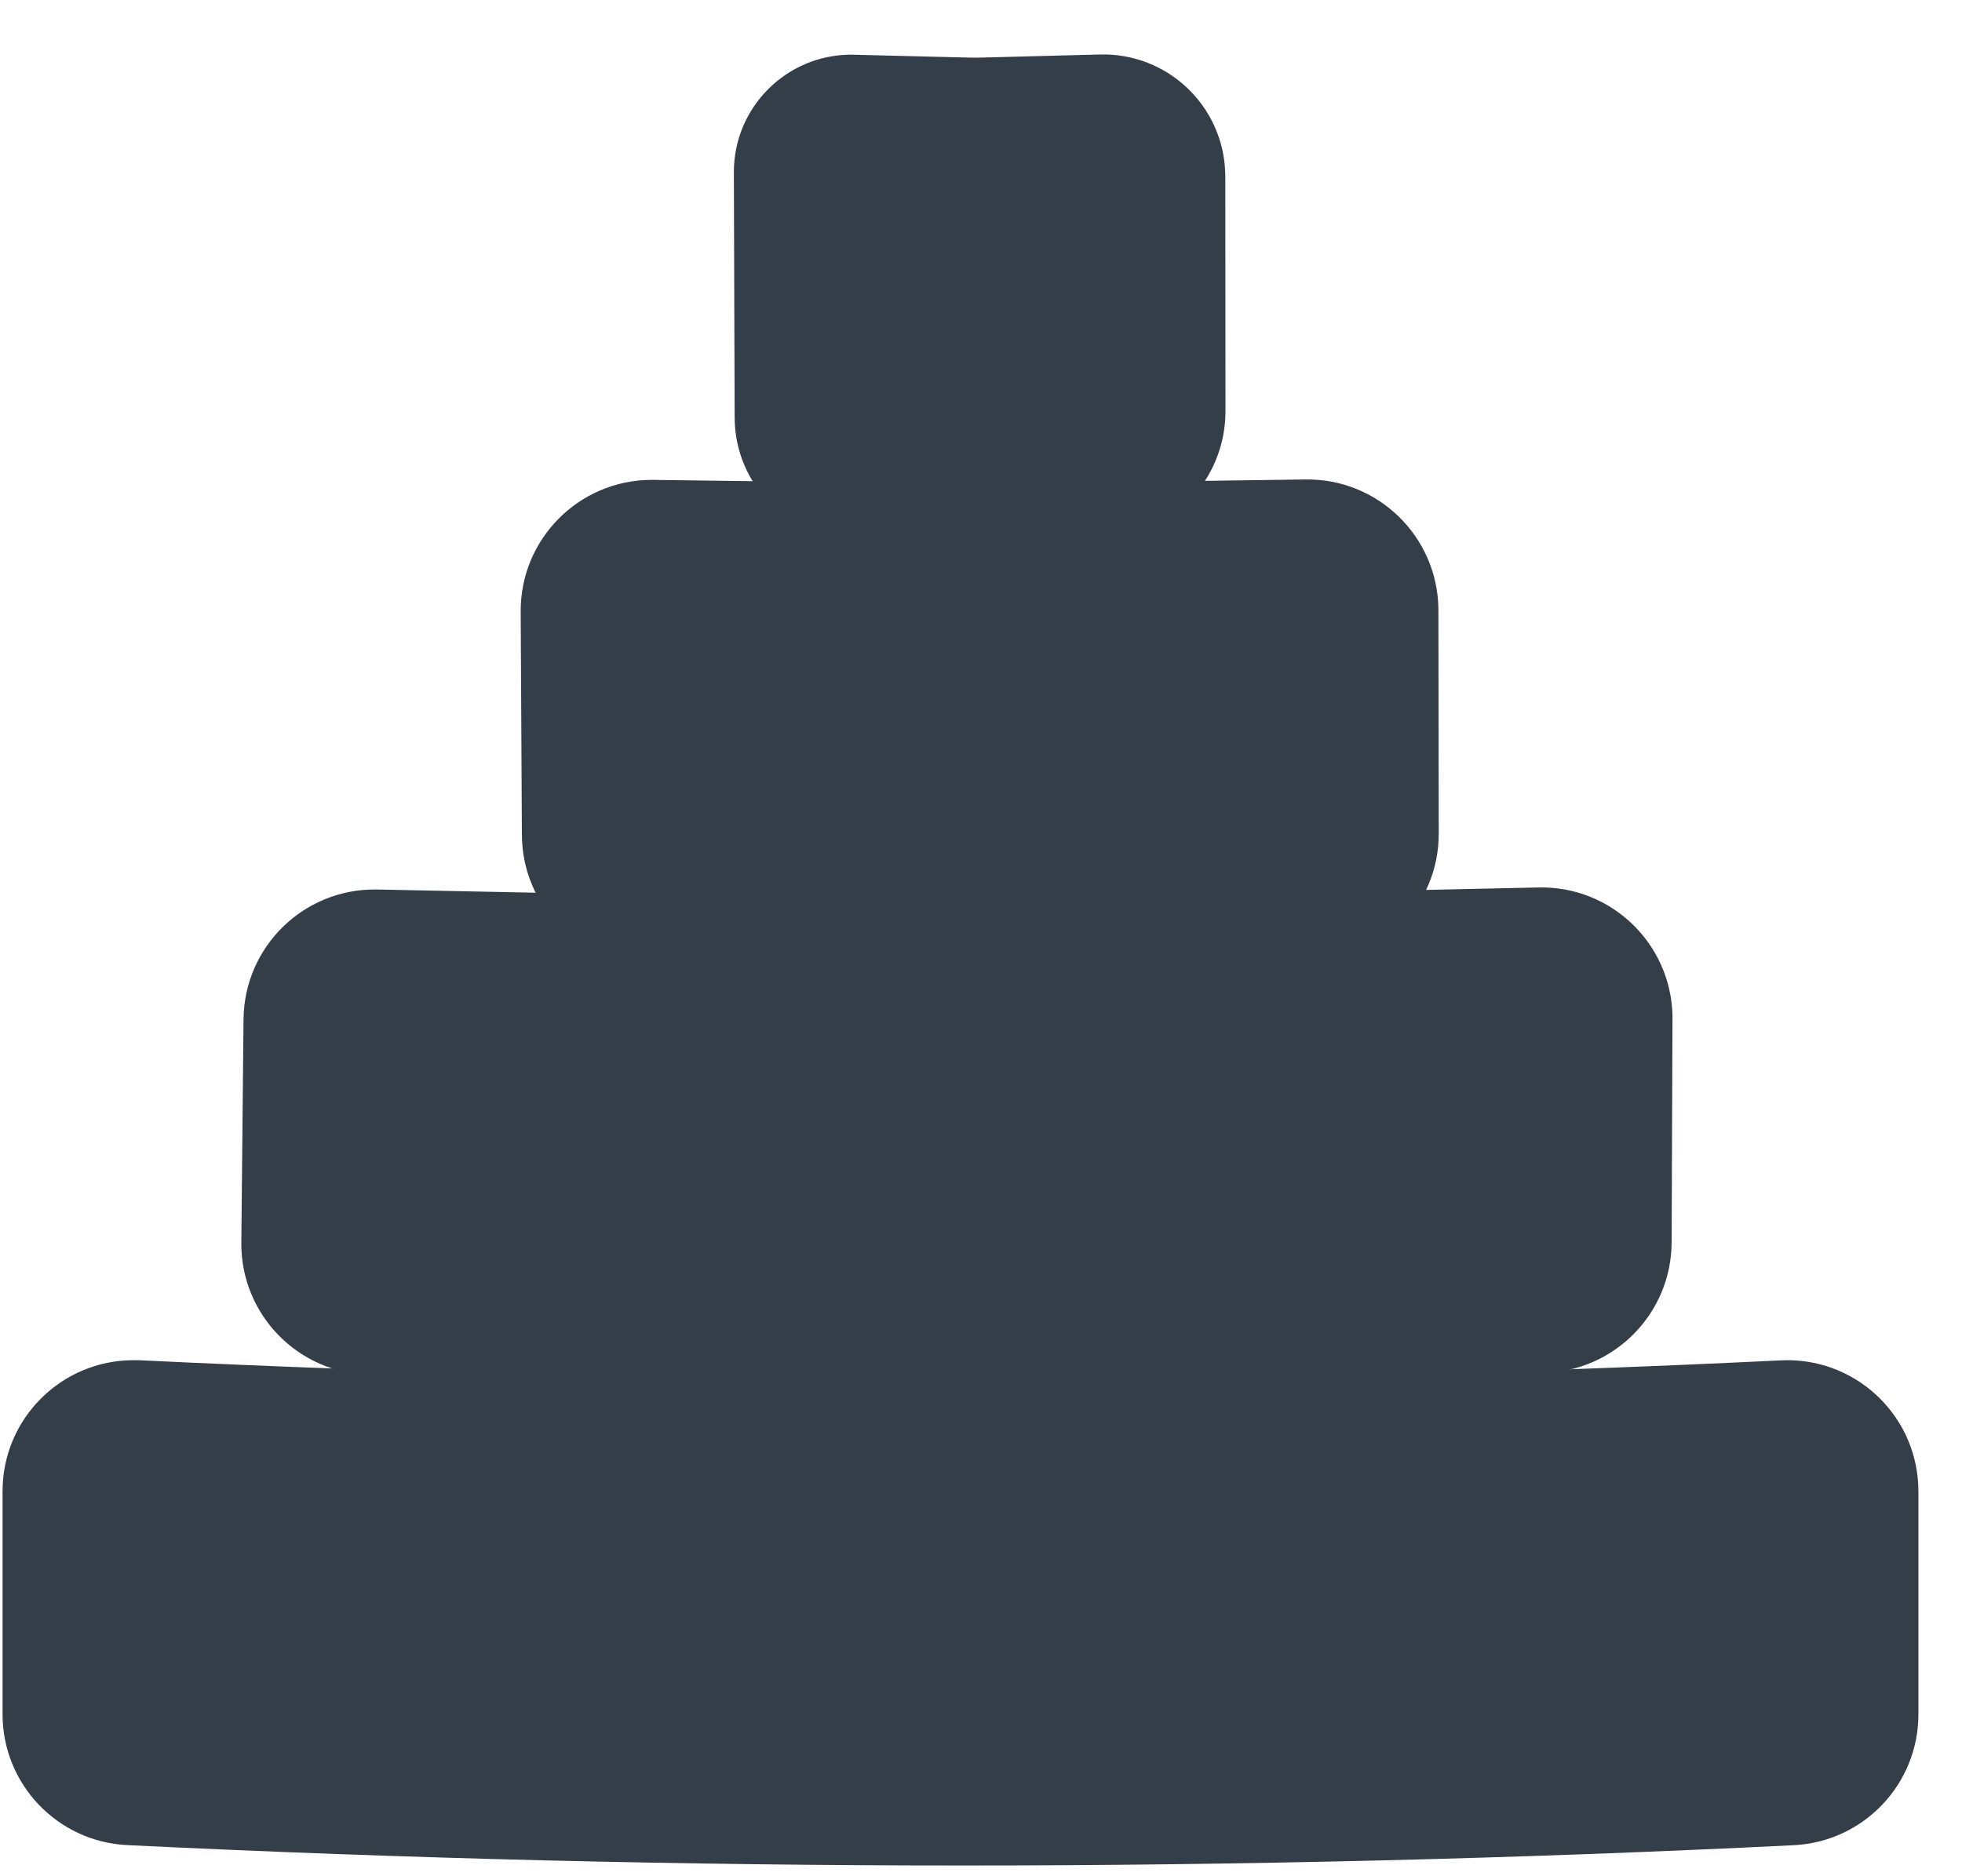 <svg xmlns="http://www.w3.org/2000/svg" width="23" height="22" viewBox="0 0 23 22">
  <g fill="#333E48" fill-rule="evenodd" transform="translate(-1)">
    <path d="M5.769,1.46 C5.928,4.686 6.007,7.93 6.007,11.193 C6.007,14.461 5.927,17.729 5.768,20.998 L5.768,20.998 C5.728,21.816 5.053,22.459 4.234,22.459 L1.618,22.459 C0.769,22.459 0.082,21.771 0.082,20.923 C0.082,20.898 0.082,20.874 0.083,20.849 C0.239,17.606 0.316,14.384 0.316,11.184 C0.316,7.993 0.239,4.802 0.084,1.61 L0.084,1.61 C0.043,0.763 0.697,0.043 1.544,0.002 C1.569,0.001 1.594,2.14817508e-12 1.619,2.14817054e-12 L4.234,-1.38460552e-05 C5.053,-1.38460552e-05 5.728,0.642 5.769,1.46 Z" transform="rotate(90 3.811 19.678)"/>
    <path d="M5.852,1.84 L6.006,8.968 C6.007,8.99 6.007,9.011 6.007,9.033 L5.874,15.599 C5.857,16.441 5.166,17.112 4.324,17.104 L1.706,17.078 C0.858,17.07 0.177,16.376 0.185,15.528 C0.185,15.522 0.185,15.517 0.185,15.512 L0.316,9.024 C0.316,9.003 0.316,8.982 0.315,8.96 L0.161,1.896 C0.143,1.048 0.815,0.346 1.664,0.327 C1.677,0.327 1.69,0.327 1.703,0.327 L4.322,0.337 C5.155,0.34 5.834,1.007 5.852,1.84 Z" transform="rotate(90 5.344 15.589)"/>
    <g transform="rotate(90 8.622 9.244)">
      <path d="M10.691,1.515 L10.745,5.475 C10.745,5.489 10.745,5.503 10.745,5.516 L10.697,9.232 C10.686,10.069 10.006,10.743 9.169,10.748 L6.55,10.762 C5.701,10.767 5.01,10.083 5.005,9.235 C5.005,9.225 5.005,9.215 5.005,9.206 L5.054,5.508 C5.054,5.494 5.054,5.481 5.054,5.467 L5,1.562 C4.988,0.713 5.667,0.016 6.515,0.004 C6.521,0.004 6.527,0.004 6.533,0.004 L9.152,2.12370246e-06 C9.993,-0.001 10.679,0.674 10.691,1.515 Z"/>
      <path d="M5.708,3.971 L5.745,5.404 C5.745,5.43 5.745,5.455 5.745,5.481 L5.711,6.846 C5.692,7.628 5.054,8.252 4.273,8.254 L1.399,8.263 C0.639,8.265 0.021,7.65 0.019,6.89 C0.019,6.878 0.019,6.865 0.02,6.852 L0.054,5.477 C0.054,5.451 0.054,5.425 0.054,5.399 L0.017,3.971 C-0.004,3.181 0.62,2.523 1.411,2.503 C1.422,2.503 1.434,2.502 1.446,2.502 L4.197,2.5 C5.016,2.499 5.687,3.152 5.708,3.971 Z"/>
    </g>
  </g>
</svg>
